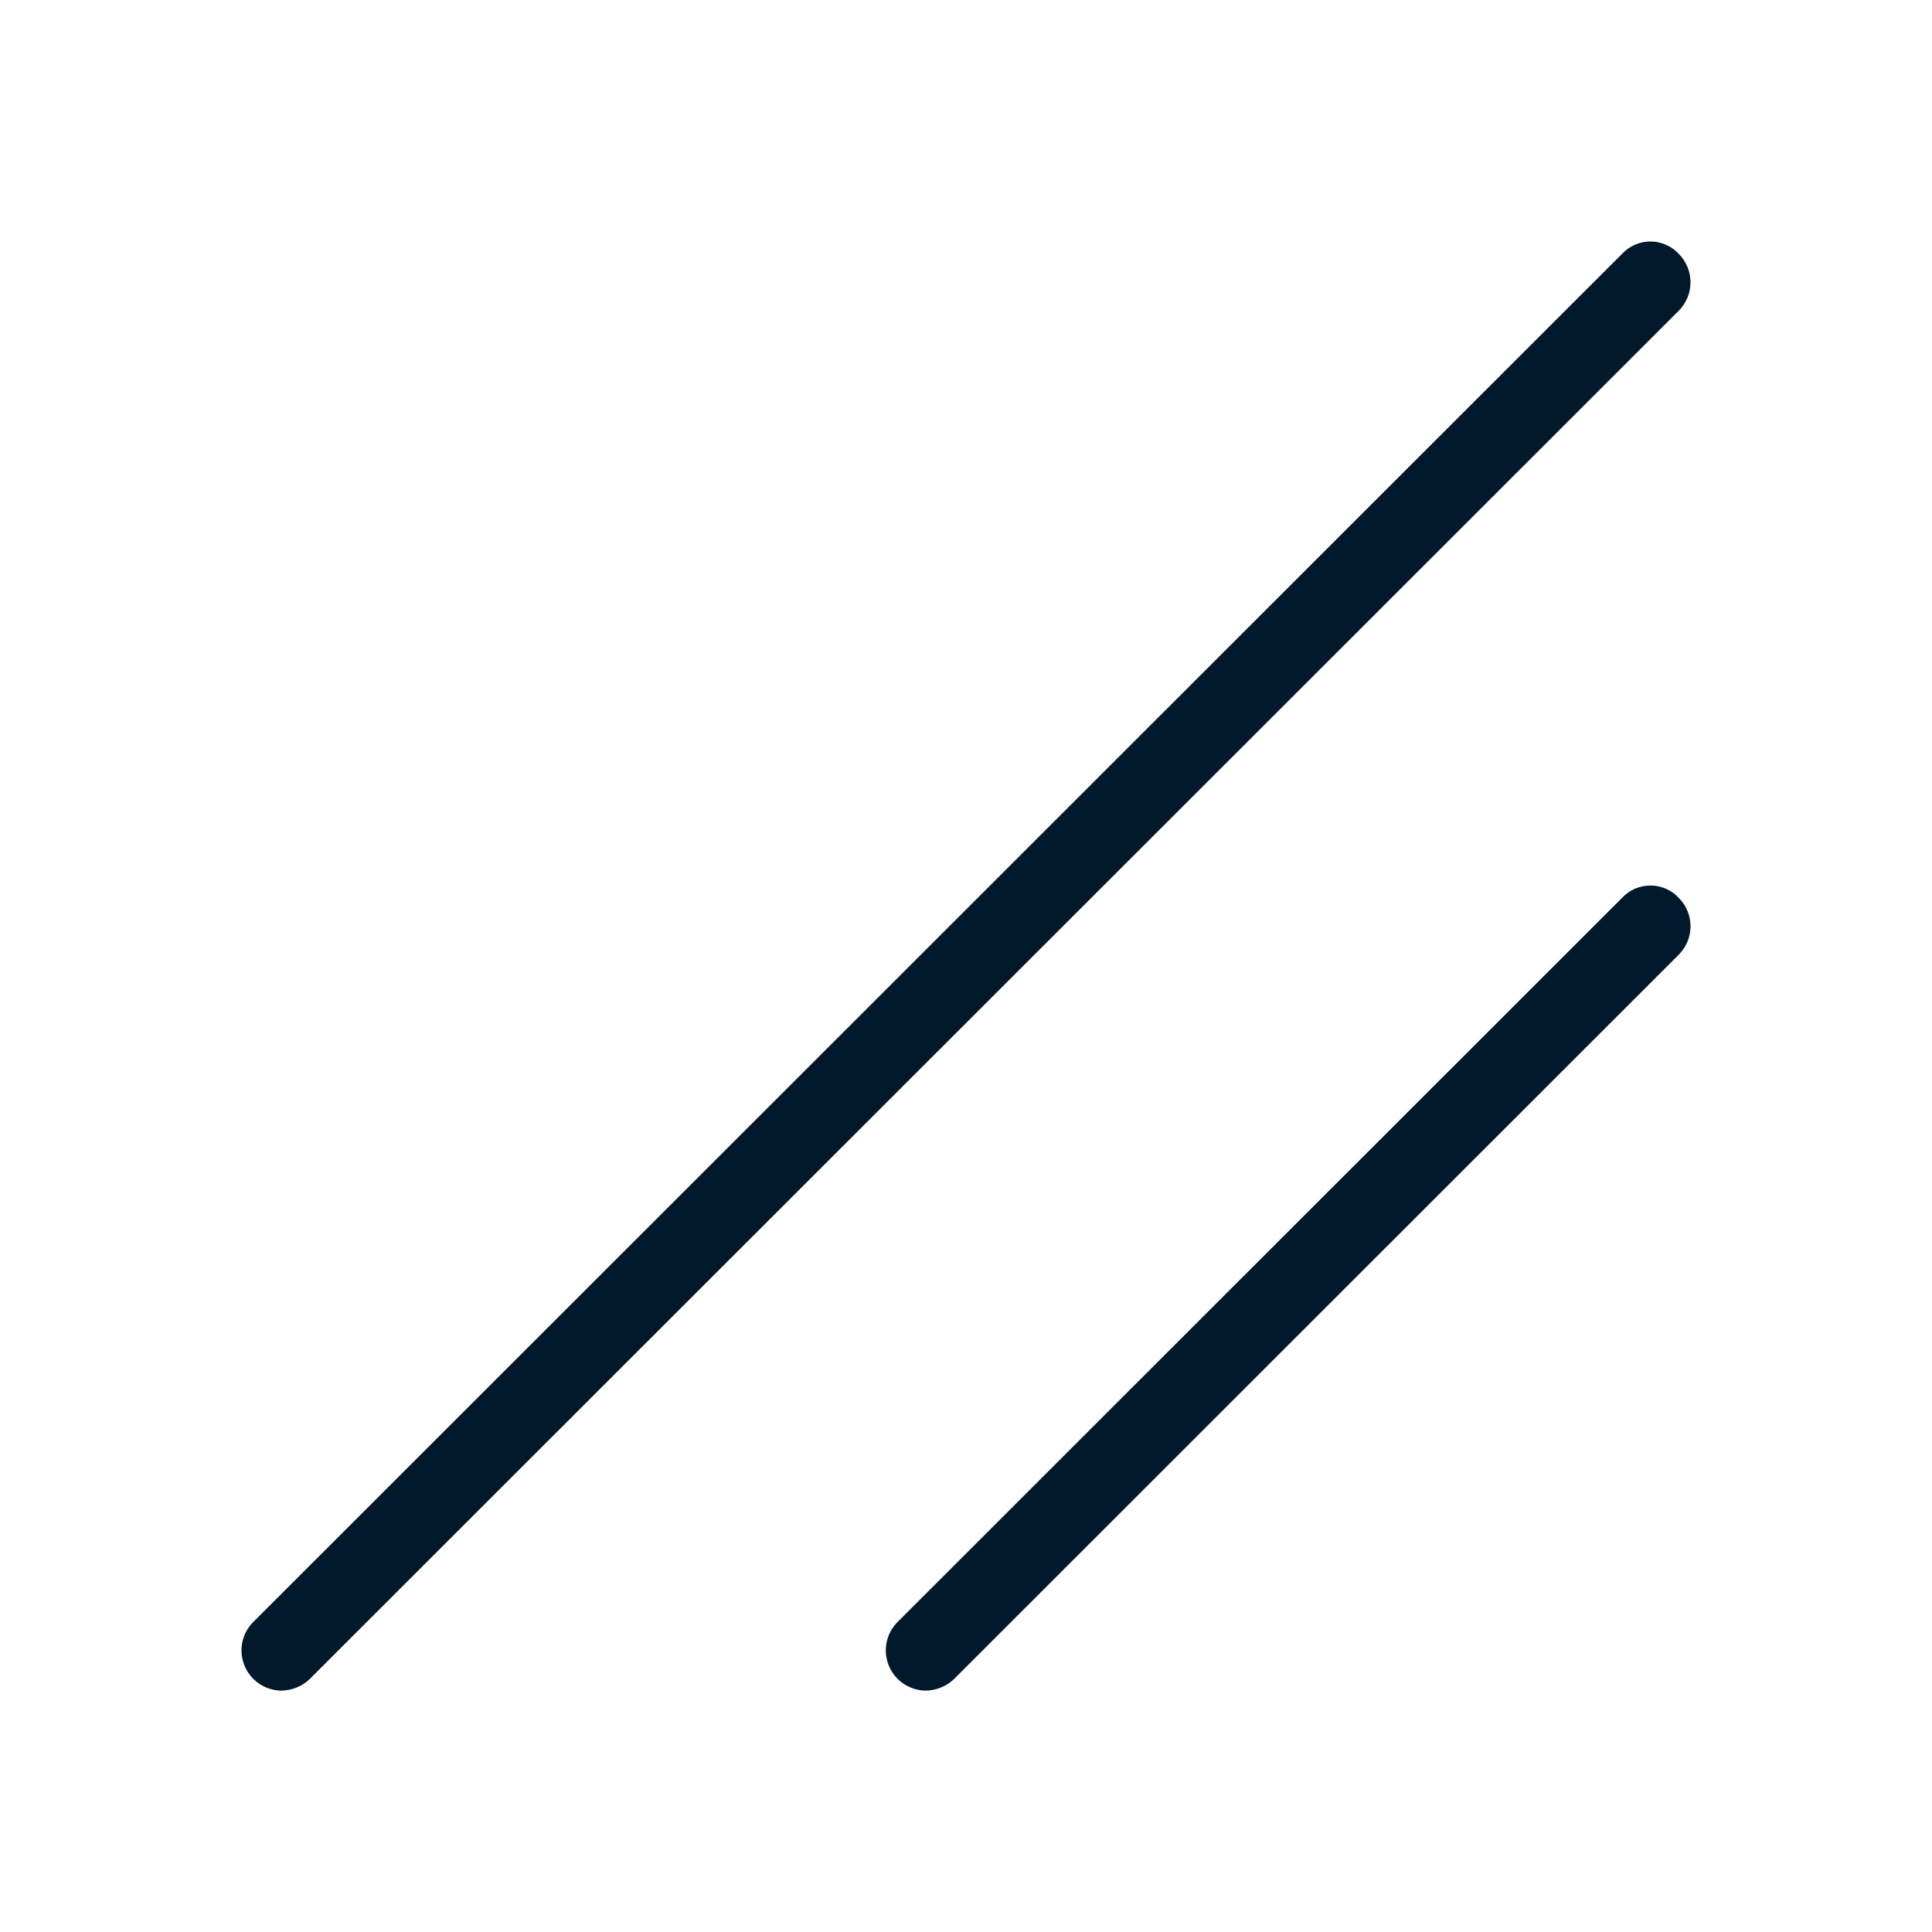 <svg width="32" height="32" viewBox="0 0 32 32" fill="none" xmlns="http://www.w3.org/2000/svg">
<path d="M27.803 5.149L5.125 27.815C4.998 27.934 4.831 28 4.657 28.002C4.527 28 4.4 27.96 4.292 27.887C4.184 27.813 4.1 27.71 4.05 27.589C4.001 27.469 3.987 27.336 4.012 27.208C4.037 27.08 4.099 26.962 4.191 26.869L26.869 4.202C26.929 4.138 27.001 4.087 27.081 4.053C27.162 4.018 27.248 4 27.336 4C27.423 4 27.51 4.018 27.59 4.053C27.671 4.087 27.743 4.138 27.803 4.202C27.865 4.264 27.915 4.338 27.949 4.419C27.983 4.5 28 4.587 28 4.675C28 4.763 27.983 4.851 27.949 4.932C27.915 5.013 27.865 5.087 27.803 5.149ZM26.869 14.869L14.863 26.869C14.771 26.962 14.709 27.08 14.684 27.208C14.659 27.336 14.673 27.469 14.722 27.589C14.772 27.71 14.856 27.813 14.964 27.887C15.072 27.96 15.199 28 15.33 28.002C15.503 28 15.67 27.934 15.797 27.815L27.803 15.815C27.865 15.753 27.915 15.68 27.949 15.598C27.983 15.517 28 15.43 28 15.342C28 15.254 27.983 15.167 27.949 15.086C27.915 15.004 27.865 14.931 27.803 14.869C27.743 14.805 27.671 14.754 27.59 14.719C27.51 14.685 27.423 14.667 27.336 14.667C27.248 14.667 27.162 14.685 27.081 14.719C27.001 14.754 26.929 14.805 26.869 14.869Z" fill="#02182B"/>
</svg>

